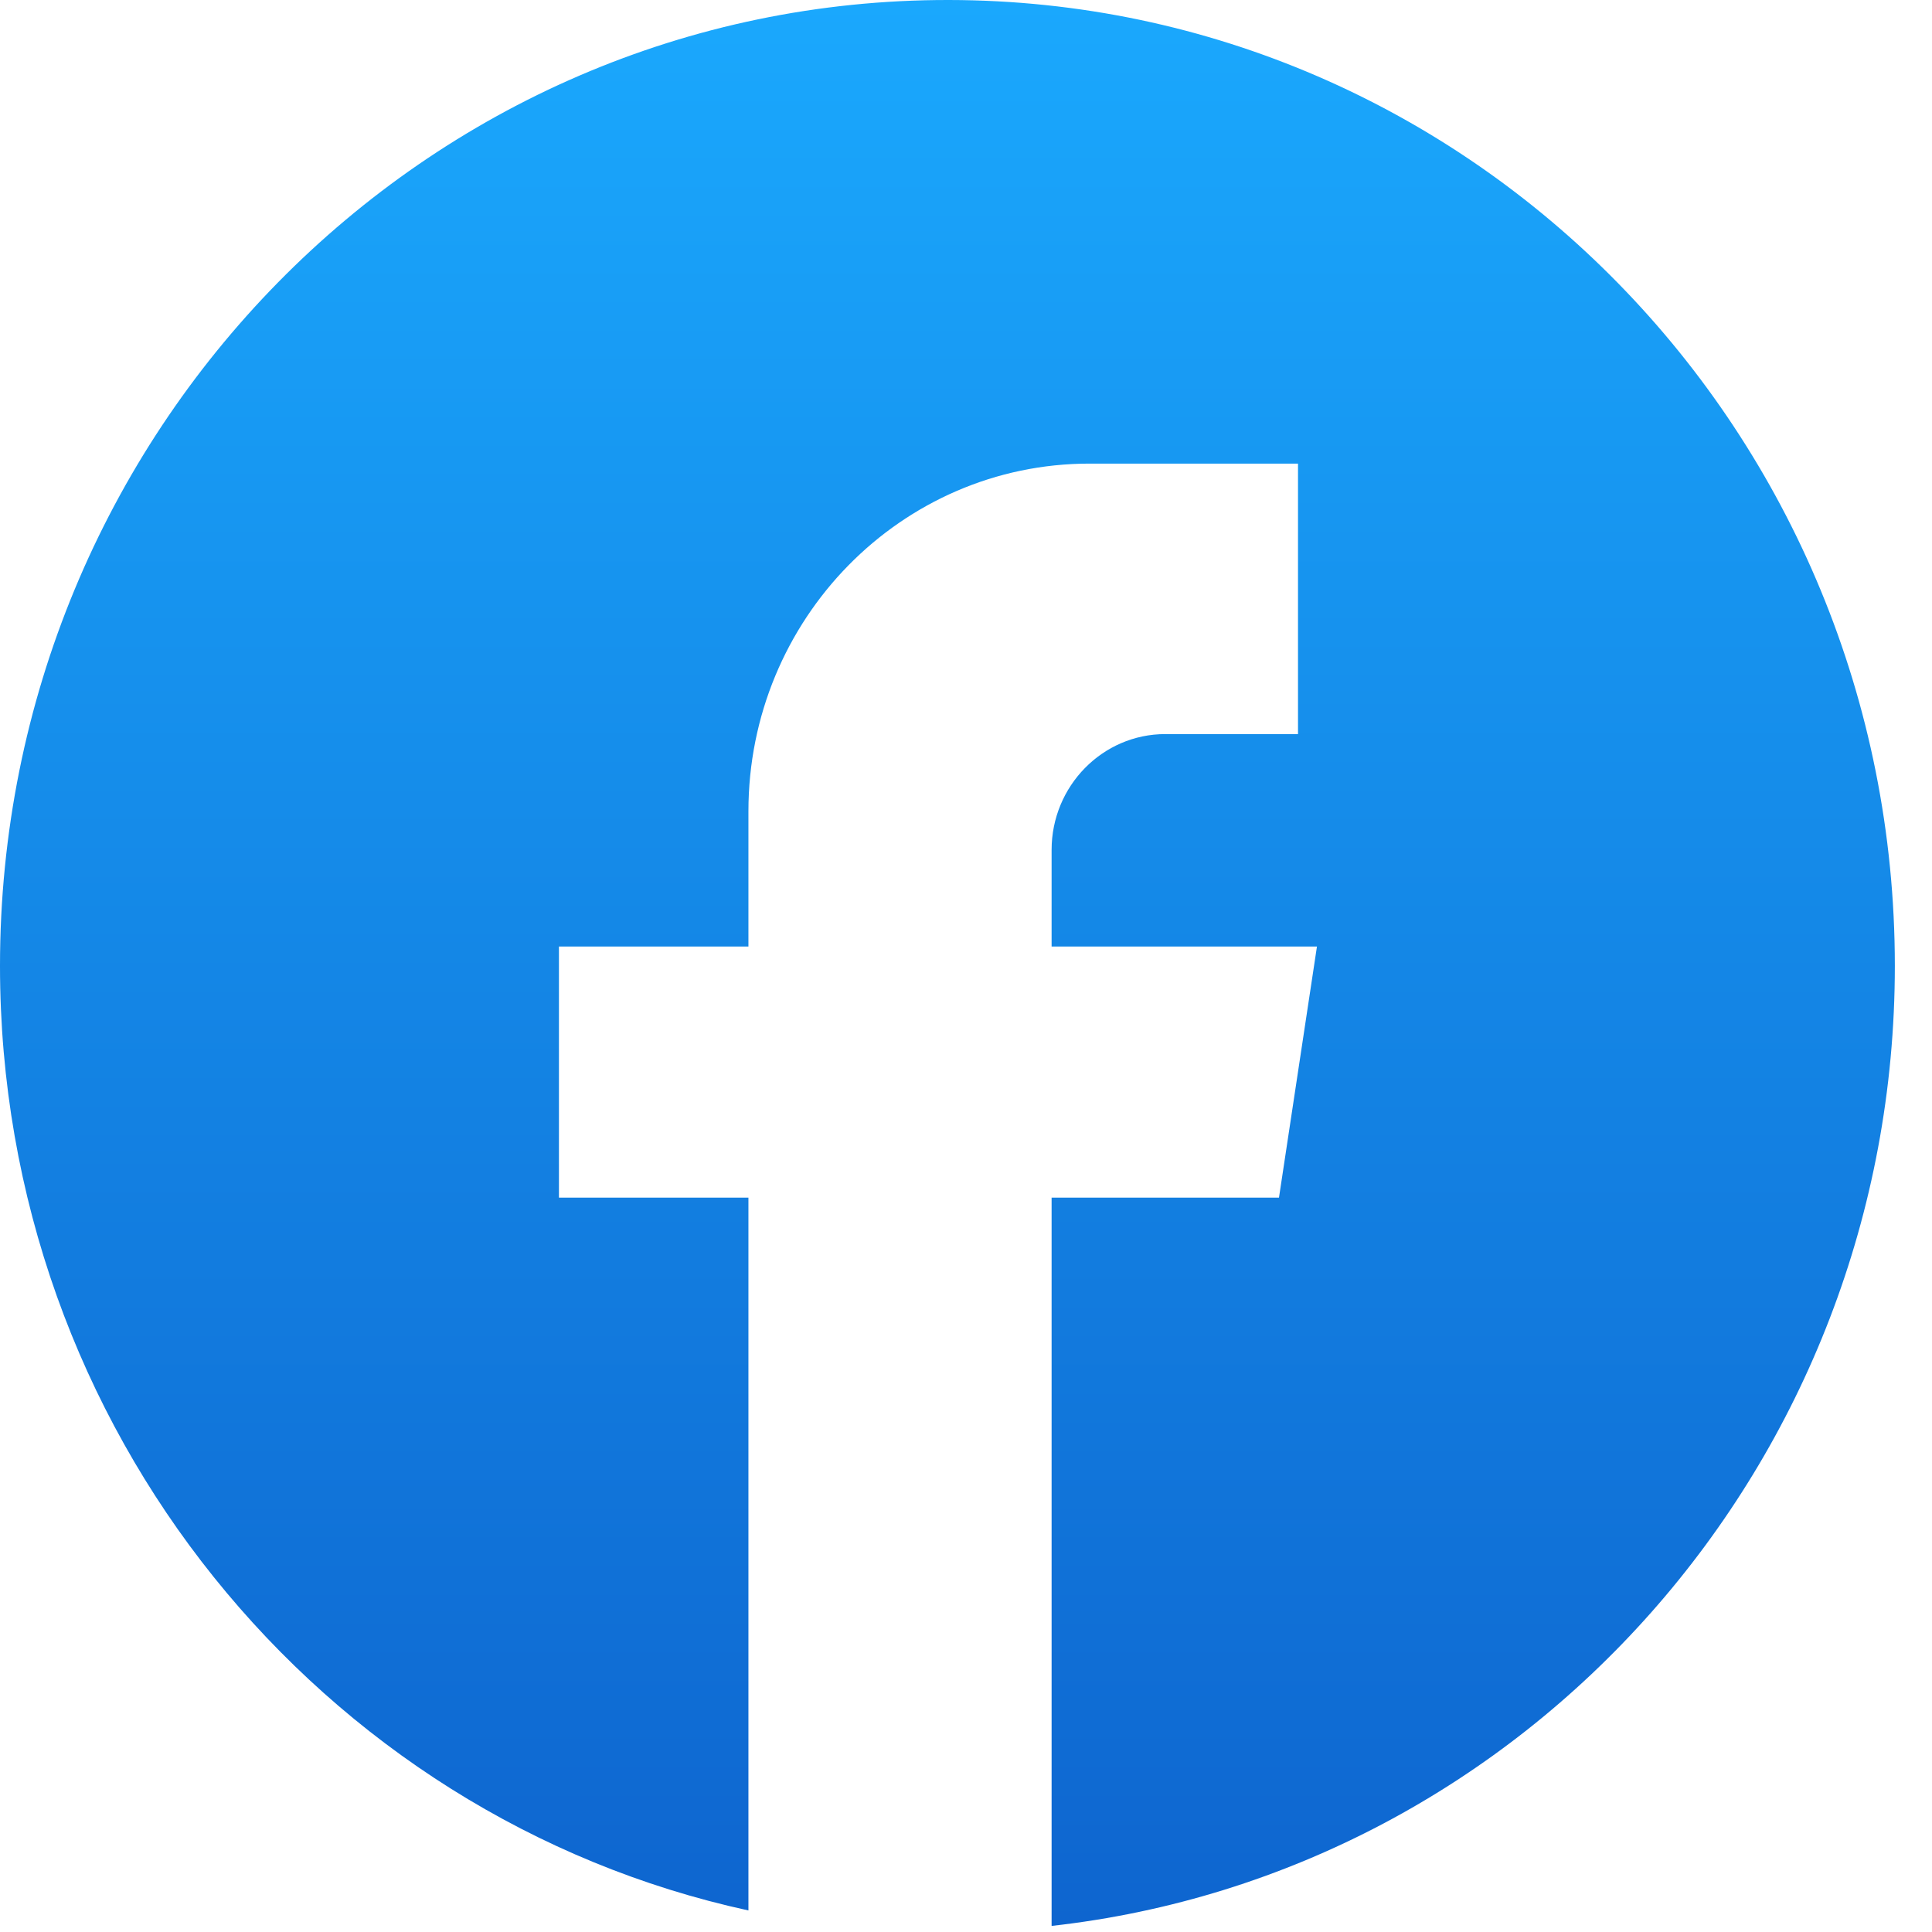 <svg width="26" height="26" viewBox="0 0 26 26" fill="none" xmlns="http://www.w3.org/2000/svg">
<path d="M25.5 12.998C25.5 19.692 20.535 25.206 14.152 25.918V16.117H17.212L17.723 12.738H14.152V11.438C14.152 10.578 14.838 9.879 15.682 9.879H17.468V6.239H14.662C12.128 6.239 10.072 8.334 10.072 10.918V12.738H7.522V16.117H10.072V25.71C4.317 24.457 0 19.24 0 12.998C0 5.813 5.72 -0.01 12.77 1.39048e-05C19.811 0.01 25.5 5.821 25.5 12.998Z" fill="url(#paint0_linear_720_1243)"/>
<defs>
<linearGradient id="paint0_linear_720_1243" x1="12.75" y1="25.918" x2="12.75" y2="1.54484e-05" gradientUnits="userSpaceOnUse">
<stop stop-color="#0E65CF"/>
<stop offset="1" stop-color="#1AA8FD"/>
</linearGradient>
</defs>
</svg>
